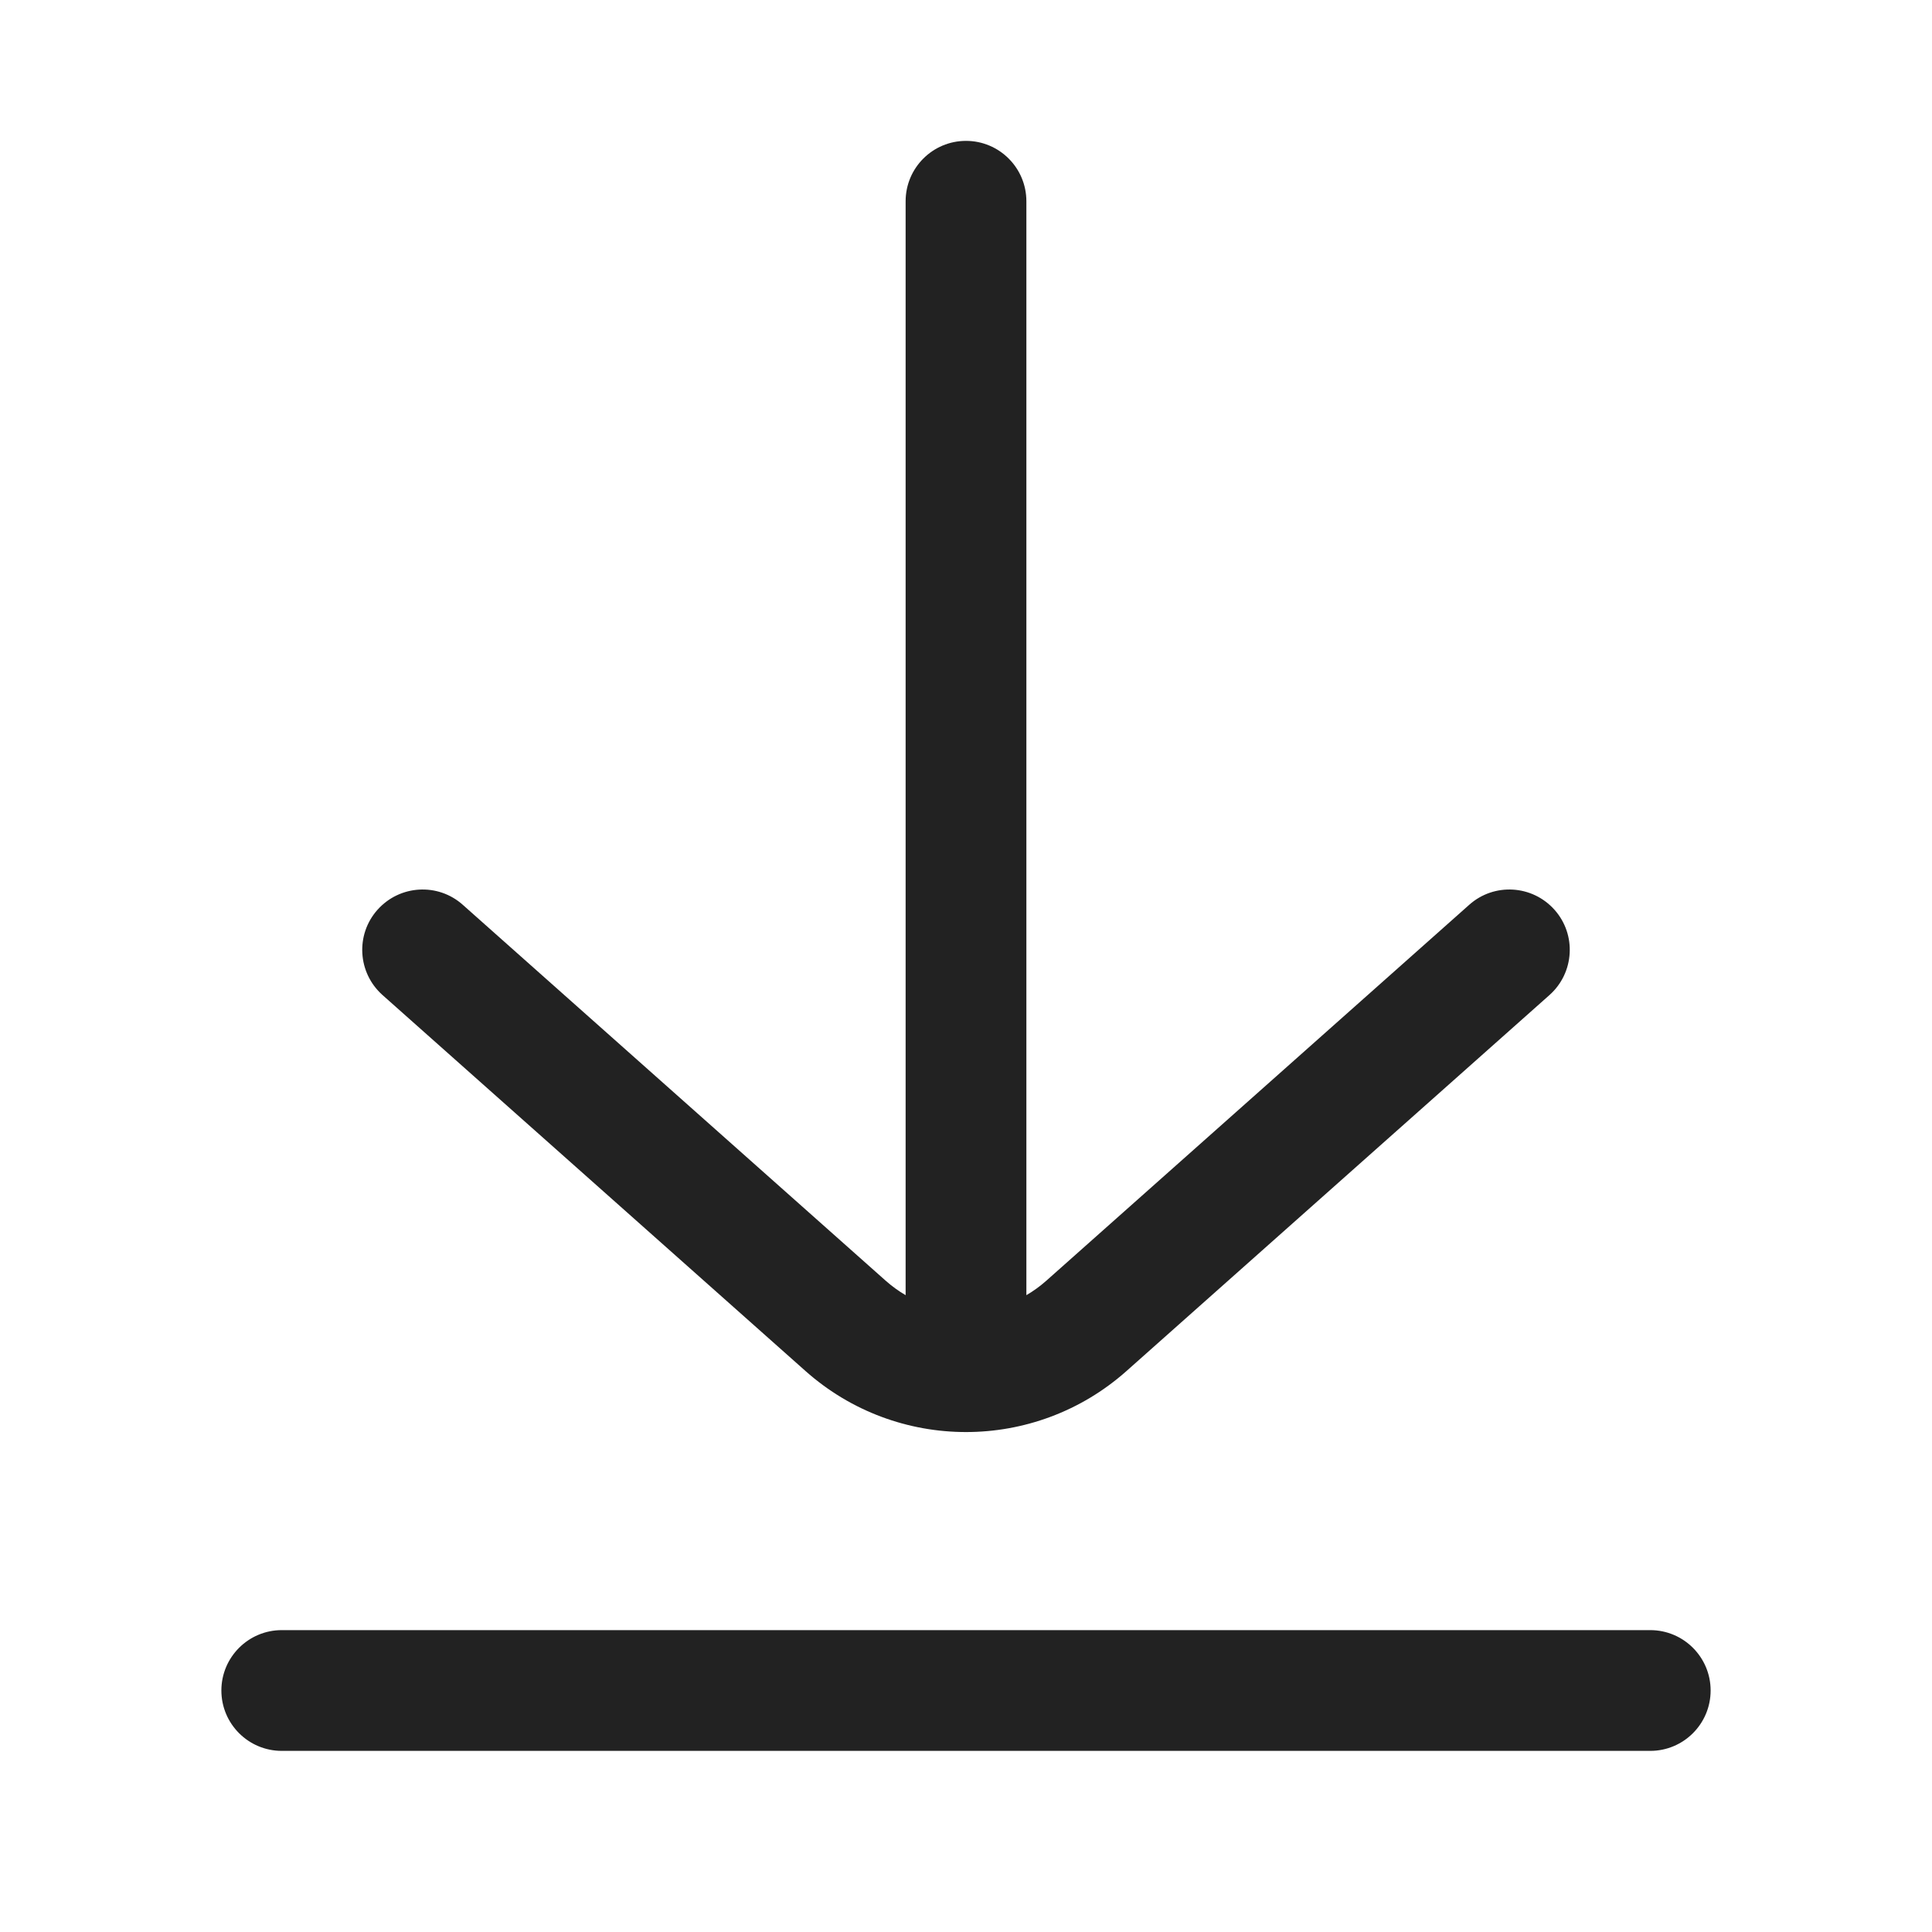 <svg width="24" height="24" viewBox="0 0 24 24" fill="none" xmlns="http://www.w3.org/2000/svg">
<path d="M12 1.75C12.414 1.75 12.75 2.086 12.75 2.5V16.089C12.836 16.039 12.919 15.979 12.996 15.911L18.252 11.239C18.561 10.964 19.035 10.992 19.311 11.302C19.586 11.611 19.558 12.085 19.248 12.361L13.993 17.032C12.856 18.042 11.144 18.042 10.007 17.032L4.752 12.361C4.442 12.085 4.414 11.611 4.689 11.302C4.965 10.992 5.439 10.964 5.748 11.239L11.004 15.911C11.081 15.979 11.164 16.039 11.25 16.089V2.5C11.25 2.086 11.586 1.75 12 1.75Z" fill="#222222"/>
<path d="M2.75 21C2.75 20.586 3.086 20.25 3.5 20.25H20.5C20.914 20.25 21.25 20.586 21.25 21C21.25 21.414 20.914 21.75 20.5 21.75H3.5C3.086 21.75 2.75 21.414 2.75 21Z" fill="#222222"/>
</svg>
